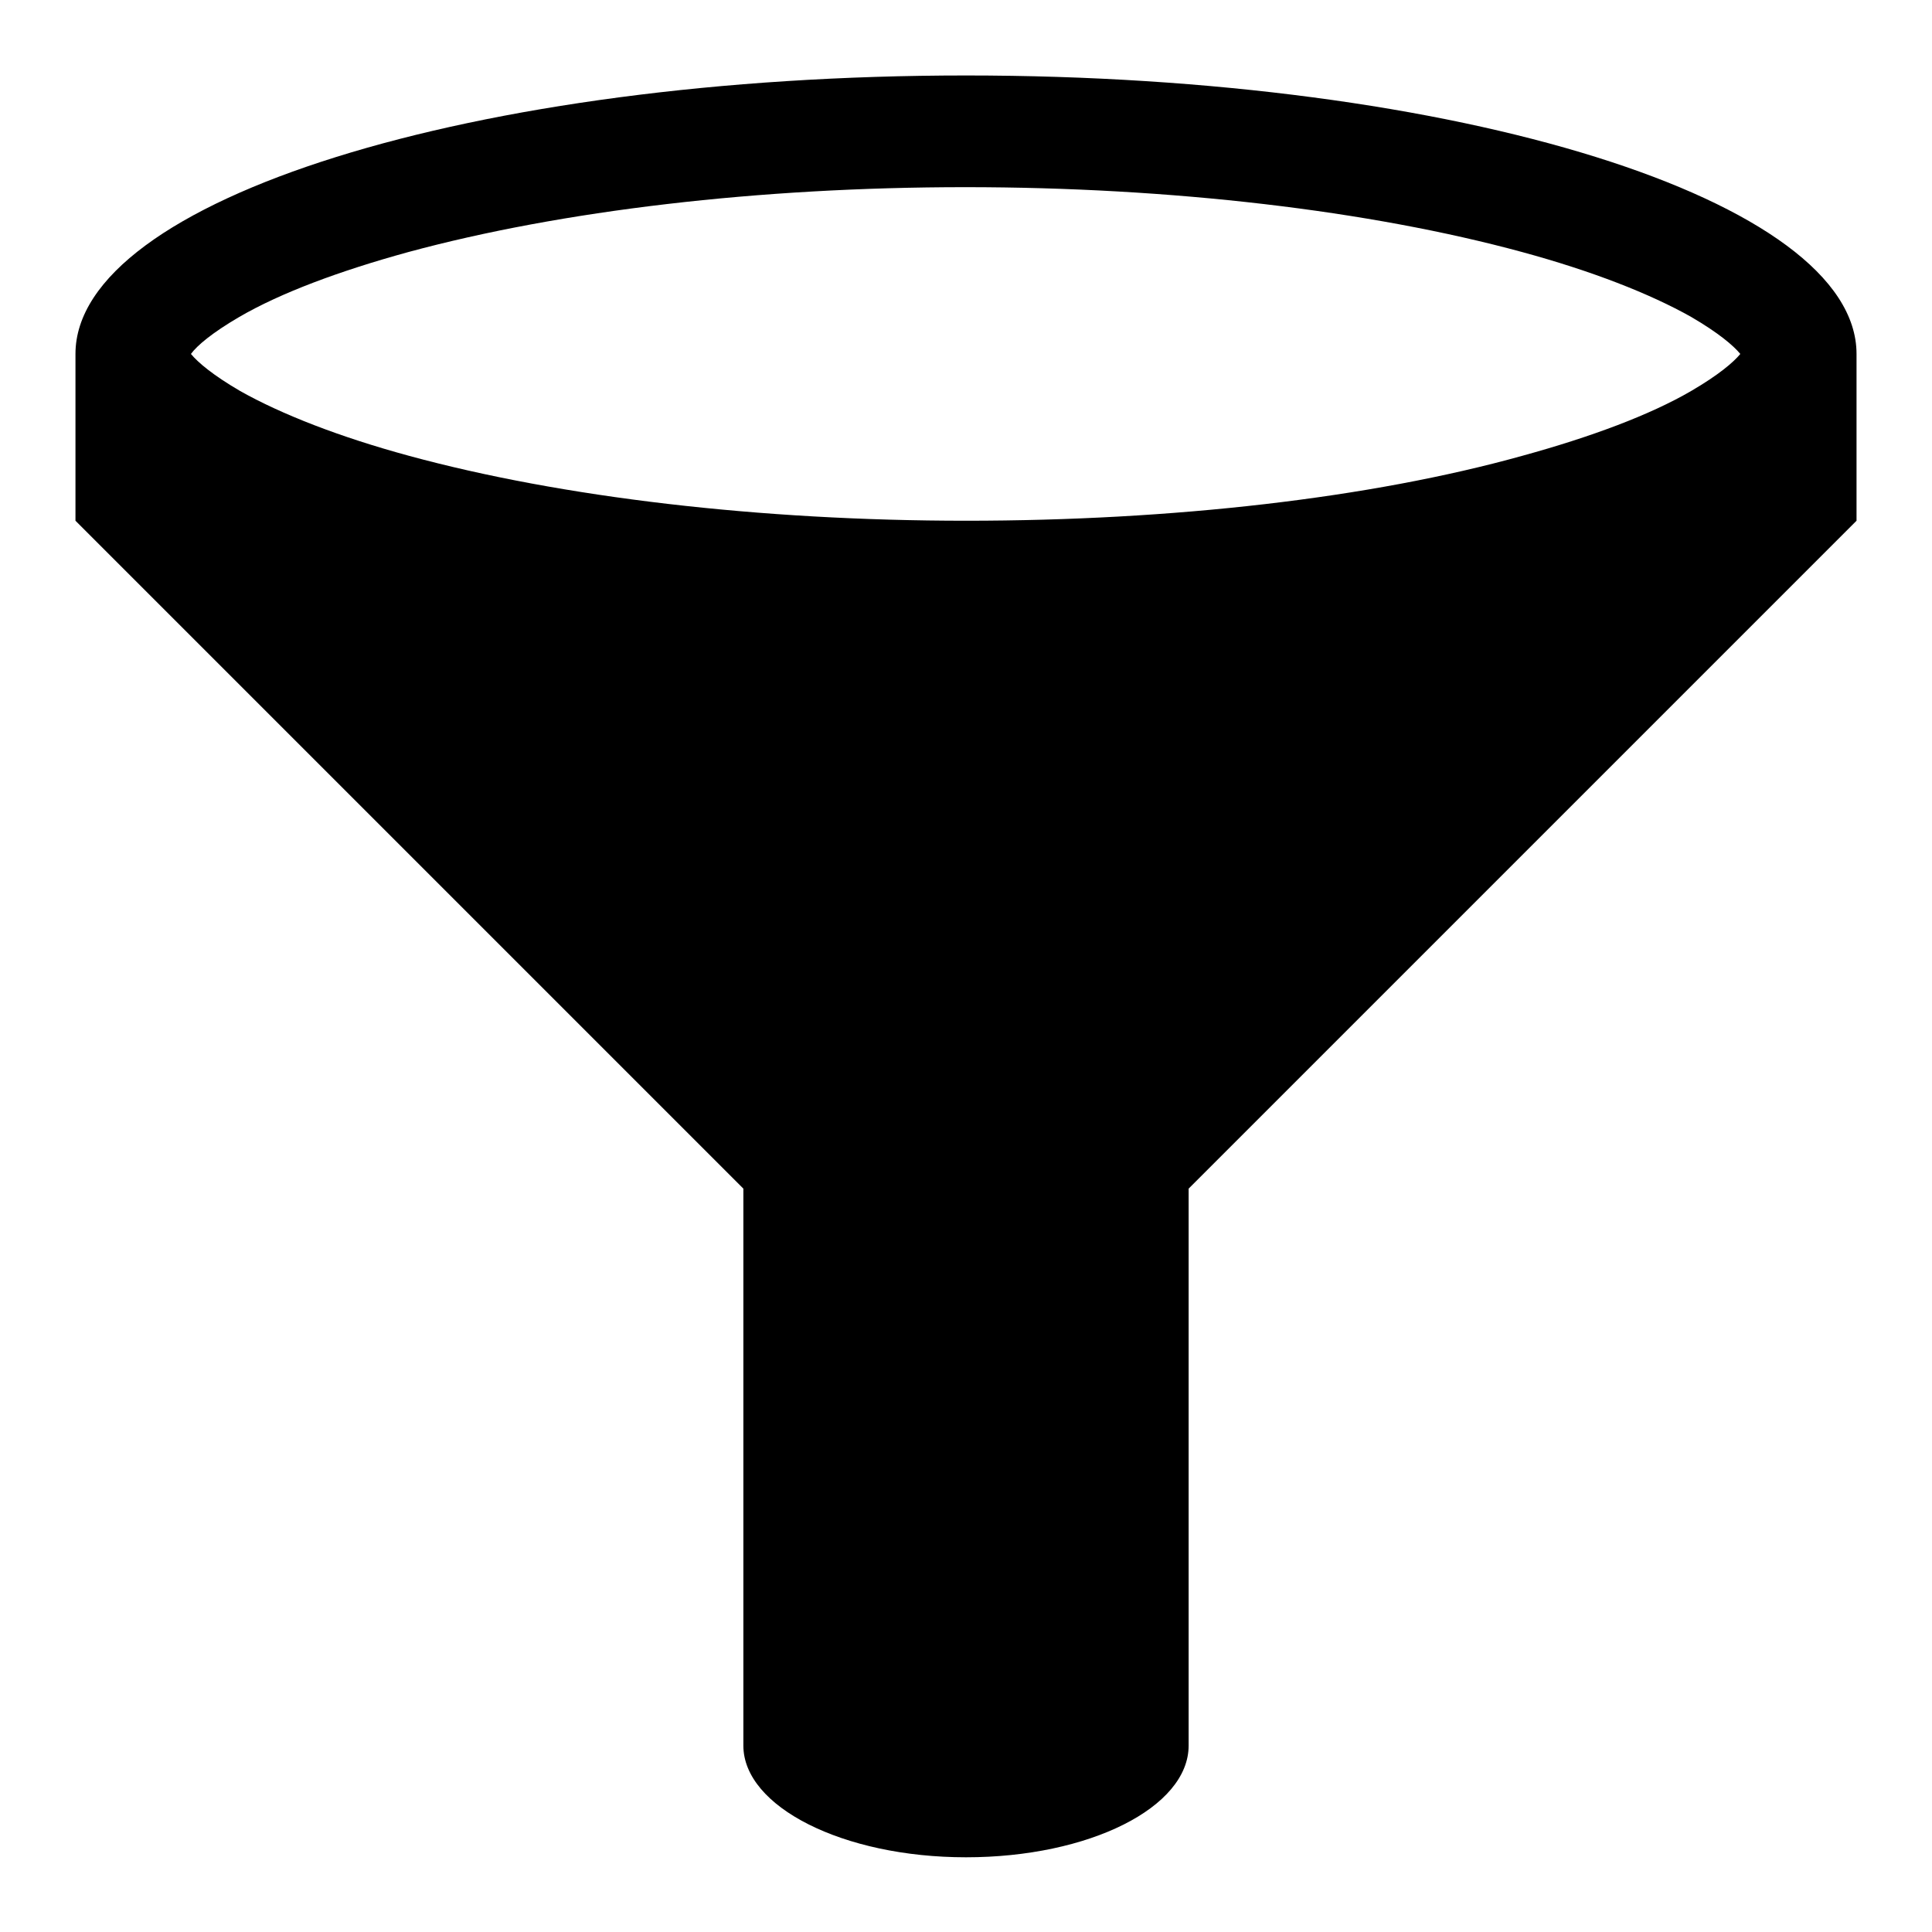 <?xml version="1.0" encoding="utf-8"?>
<!-- Svg Vector Icons : http://www.onlinewebfonts.com/icon -->
<!DOCTYPE svg PUBLIC "-//W3C//DTD SVG 1.1//EN" "http://www.w3.org/Graphics/SVG/1.1/DTD/svg11.dtd">
<svg version="1.1" xmlns="http://www.w3.org/2000/svg" xmlns:xlink="http://www.w3.org/1999/xlink" x="0px" y="0px" viewBox="0 0 256 256" enable-background="new 0 0 256 256" xml:space="preserve">
<g><g><g><path fill="#000000" d="M128,10C62.8,10,10,26.5,10,46.9V69l88.5,88.5v73.8c0,8.1,13.2,14.8,29.5,14.8c16.3,0,29.5-6.6,29.5-14.8v-73.8L246,69V46.9C246,26.5,193.2,10,128,10z M31.7,42c5.5-3.2,13.3-6.1,22.4-8.6c20.3-5.5,46.5-8.6,73.8-8.6c27.3,0,53.6,3.1,73.8,8.6c9.2,2.5,16.9,5.5,22.4,8.6c3.6,2.1,5.6,3.8,6.5,4.9c-0.9,1.1-2.9,2.8-6.5,4.9c-5.5,3.2-13.3,6.1-22.4,8.6C181.6,66,155.4,69,128,69c-27.3,0-53.6-3.1-73.8-8.6c-9.2-2.5-16.9-5.5-22.4-8.6c-3.6-2.1-5.6-3.8-6.5-4.9C26.1,45.8,28.1,44.1,31.7,42z"/></g><g></g><g></g><g></g><g></g><g></g><g></g><g></g><g></g><g></g><g></g><g></g><g></g><g></g><g></g><g></g></g></g>
</svg>